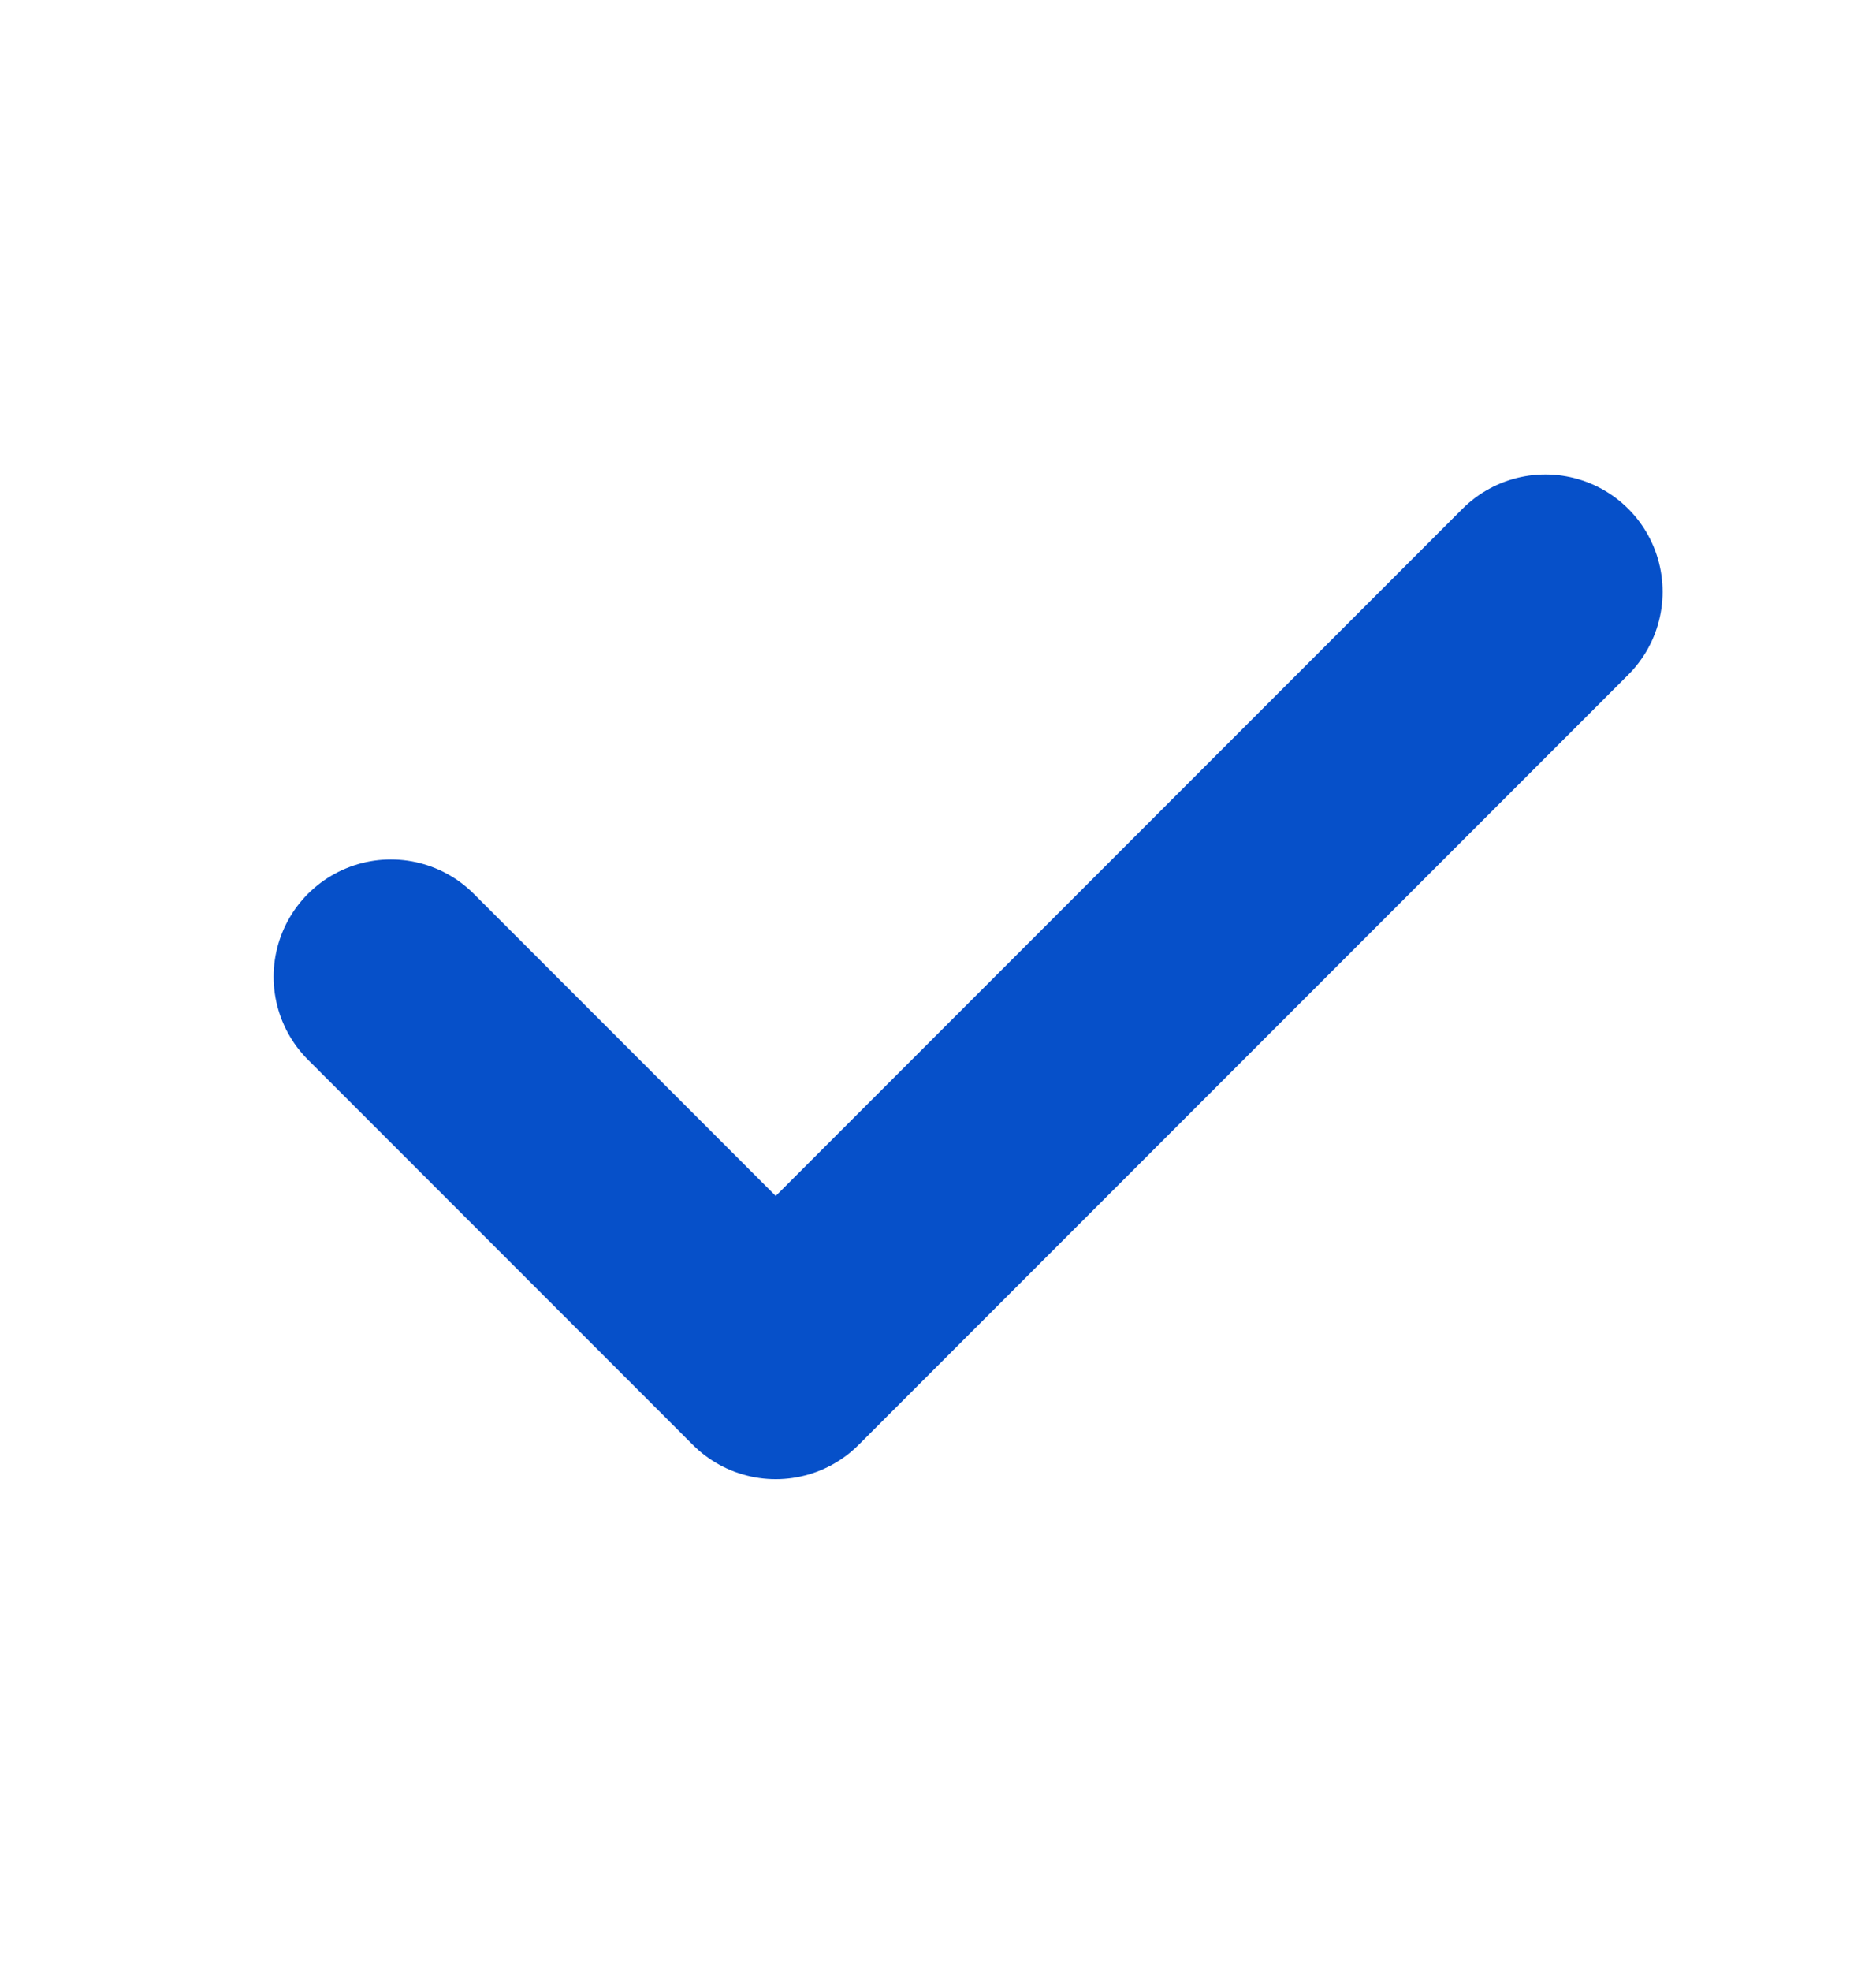<svg width="20" height="21" viewBox="0 0 20 21" fill="none" xmlns="http://www.w3.org/2000/svg">
<g id="iconamoon:check-bold">
<path id="Vector" d="M16.475 6.305L8.27 14.51L4.167 10.407" stroke="#0650C9" stroke-width="2.5" stroke-linecap="round" stroke-linejoin="round"/>
</g>
</svg>
